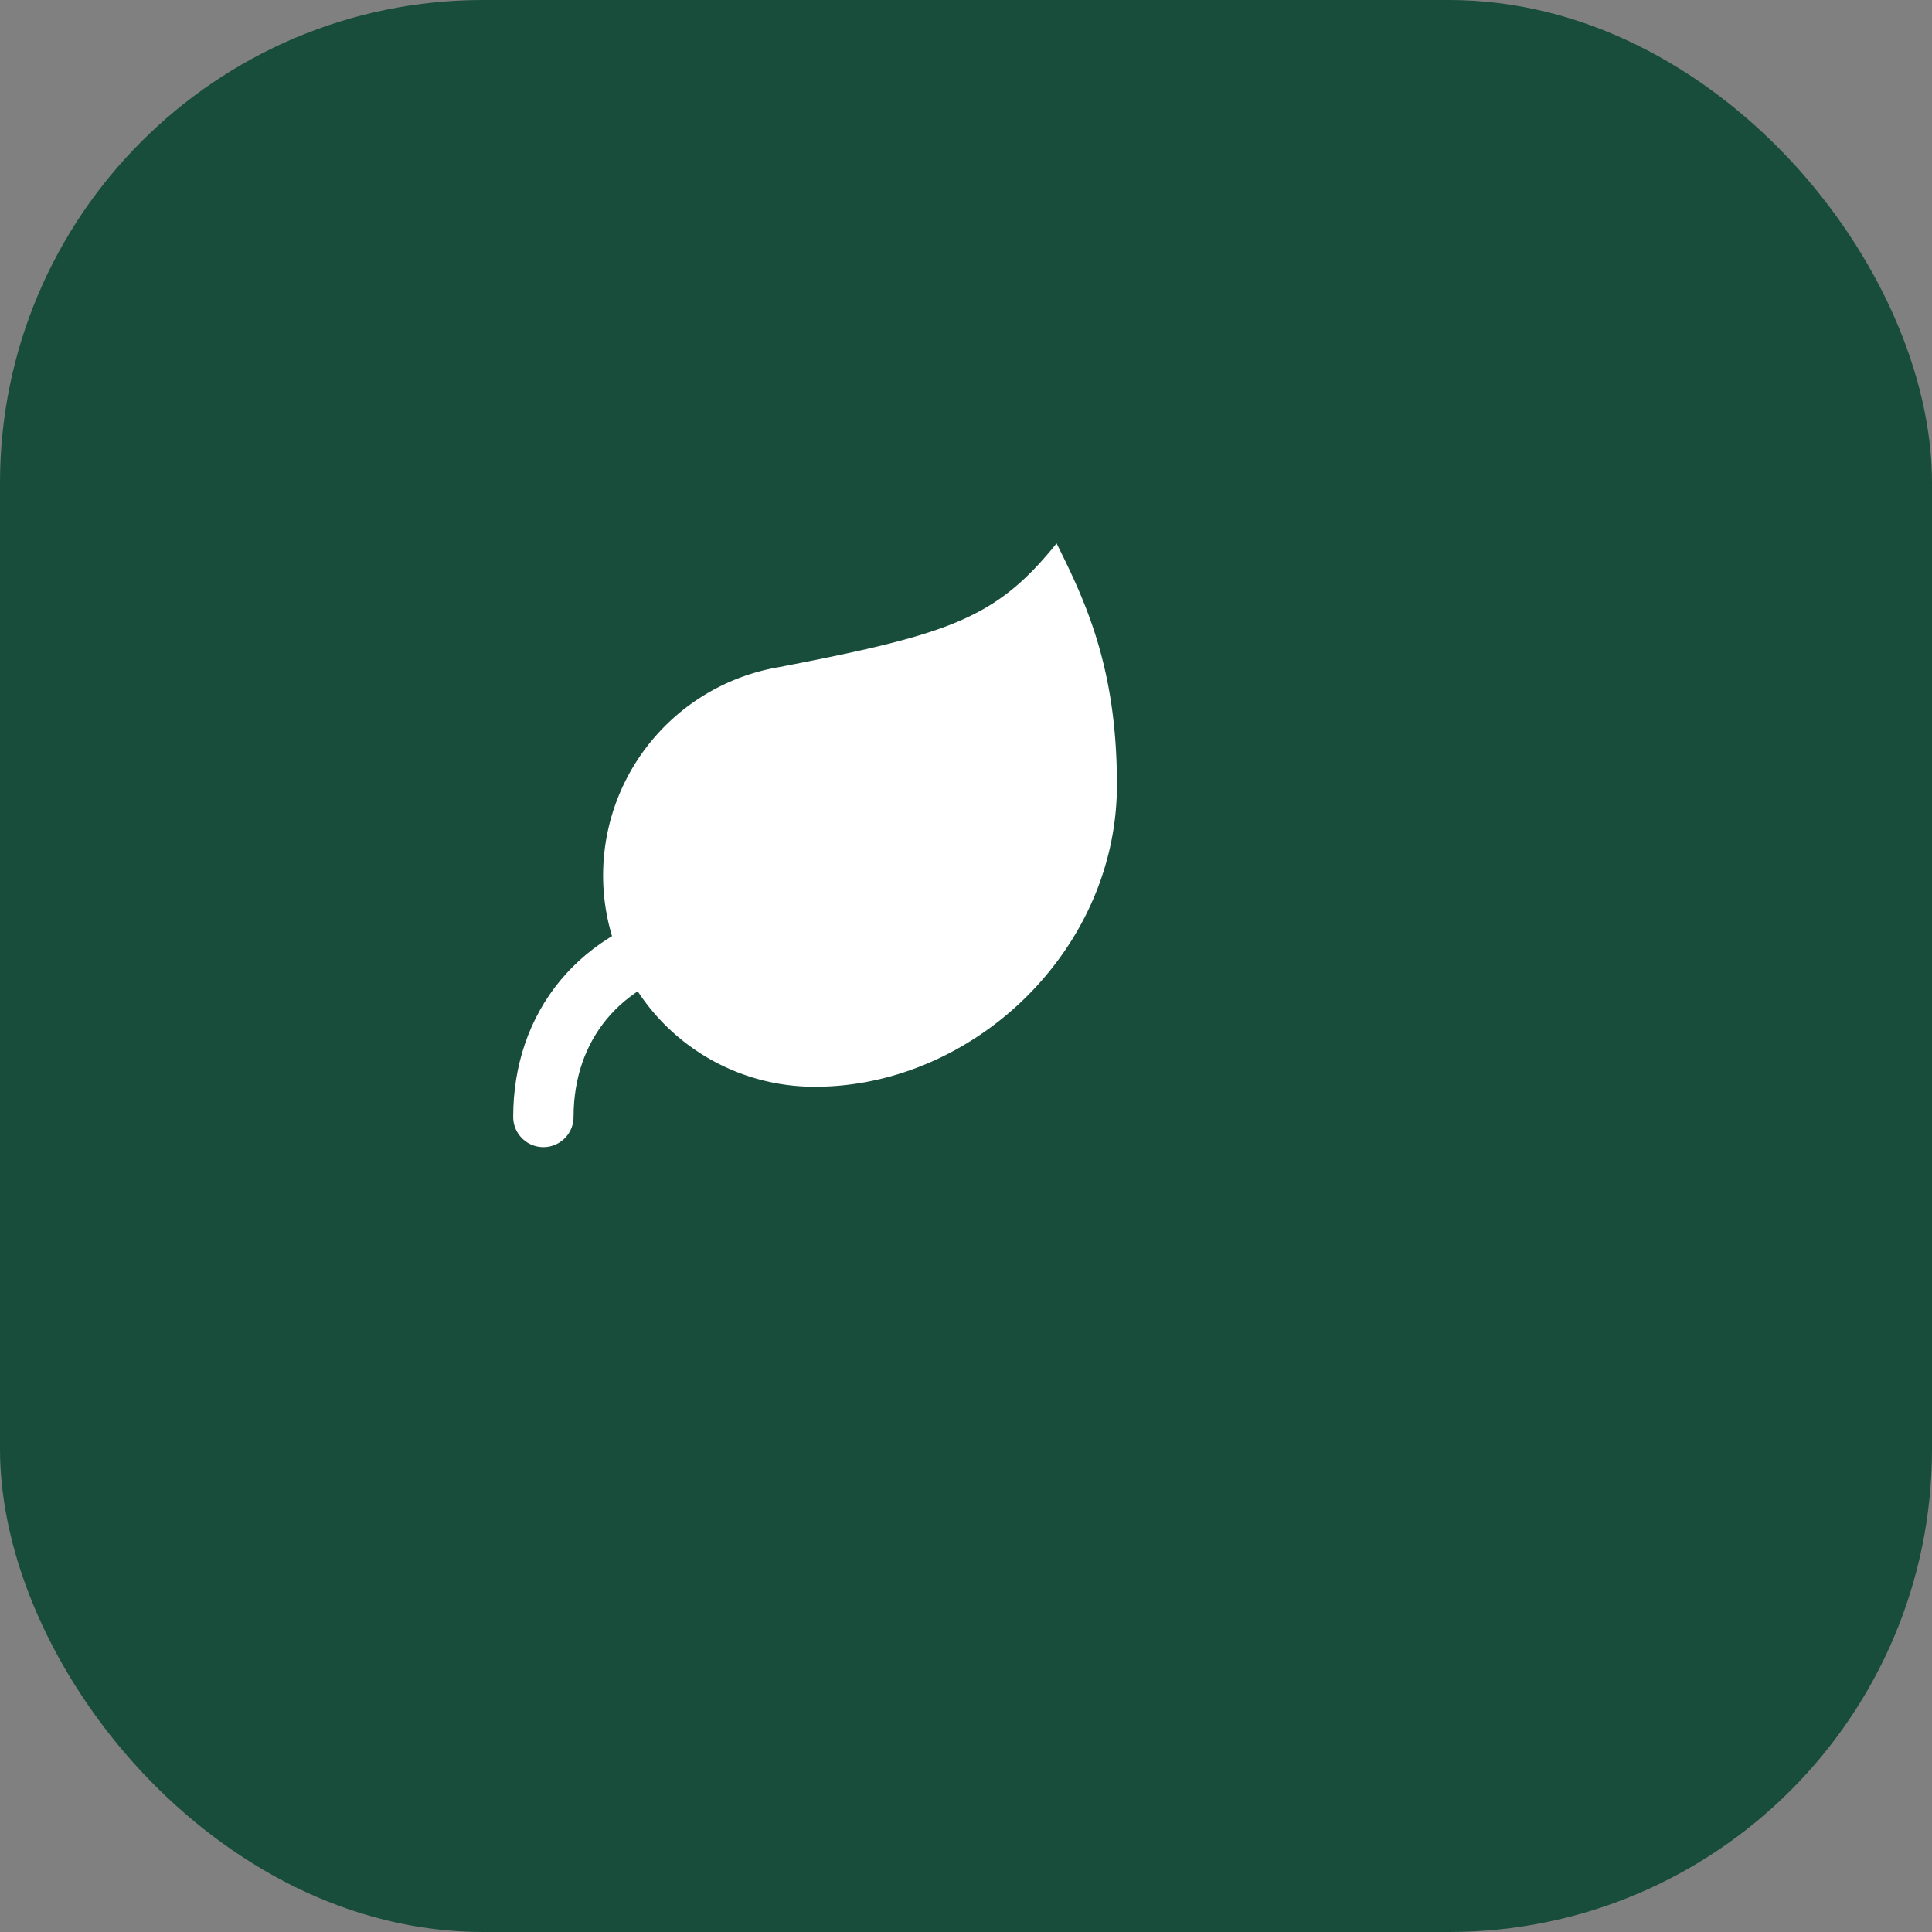 <svg width="32" height="32" viewBox="0 0 32 32" fill="none" xmlns="http://www.w3.org/2000/svg">
  <rect x="0" y="0" width="32" height="32" fill="#808080" stroke="none"/>
  <!-- Green background -->
  <rect width="32" height="32" rx="8" fill="#174D3A"/>
  <!-- White leaf icon -->
  <g transform="translate(8, 8)">
    <path d="M5.5 10A3.5 3.5 0 0 1 4.9 3.05C7.75 2.5 8.5 2.24 9.5 1c.5 1 1 2.09 1 4 0 2.75-2.39 5-5 5Z" fill="white"/>
    <path d="M1 10.5c0-1.5.93-2.68 2.54-3C4.75 7.26 6 6.5 6.5 6" stroke="white" stroke-width="1" stroke-linecap="round" stroke-linejoin="round" fill="none"/>
  </g>
</svg>

